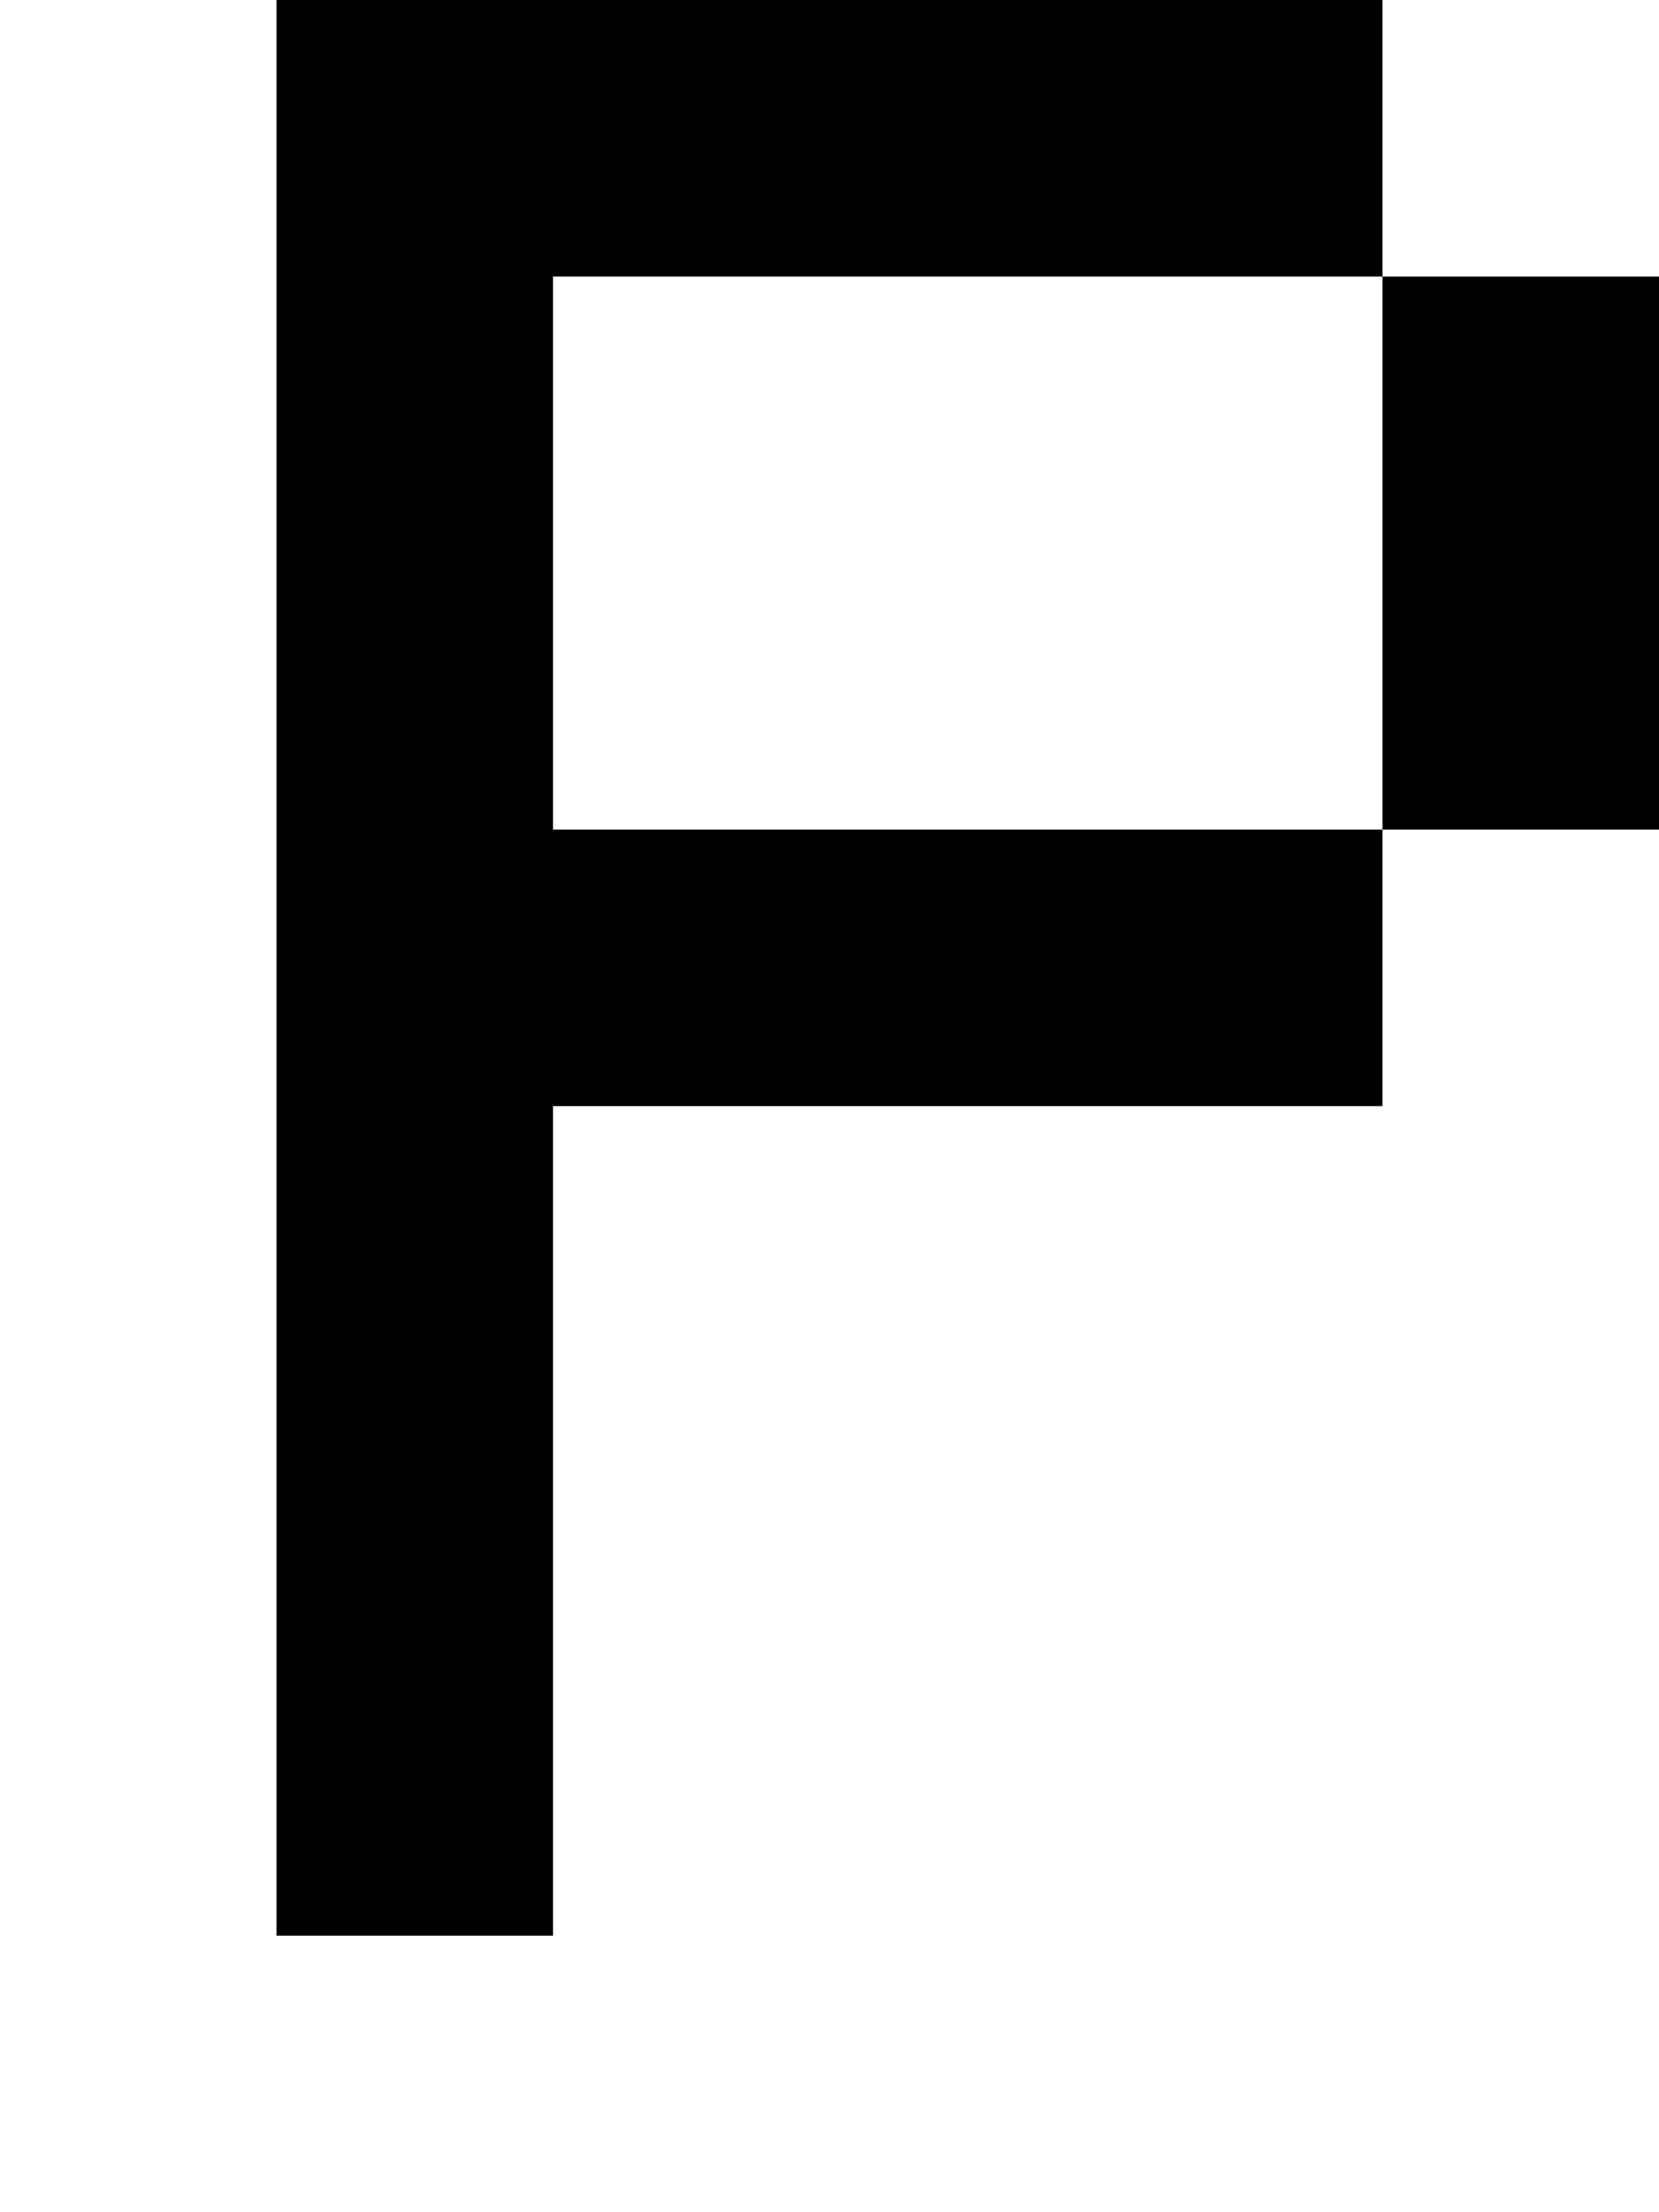 <?xml version="1.0" standalone="no"?>
<!DOCTYPE svg PUBLIC "-//W3C//DTD SVG 20010904//EN"
 "http://www.w3.org/TR/2001/REC-SVG-20010904/DTD/svg10.dtd">
<svg version="1.0" xmlns="http://www.w3.org/2000/svg"
 width="24pt" height="32pt" viewBox="0 0 24 32"
 preserveAspectRatio="xMidYMid meet">
<g transform="translate(0,32) scale(1,-1)"
fill="#000000" stroke="none">
<path d="M4 18 l0 -14 2 0 2 0 0 6 0 6 6 0 6 0 0 2 0 2 2 0 2 0 0 4 0 4 -2 0
-2 0 0 2 0 2 -8 0 -8 0 0 -14z m16 6 l0 -4 -6 0 -6 0 0 4 0 4 6 0 6 0 0 -4z"/>
</g>
</svg>
